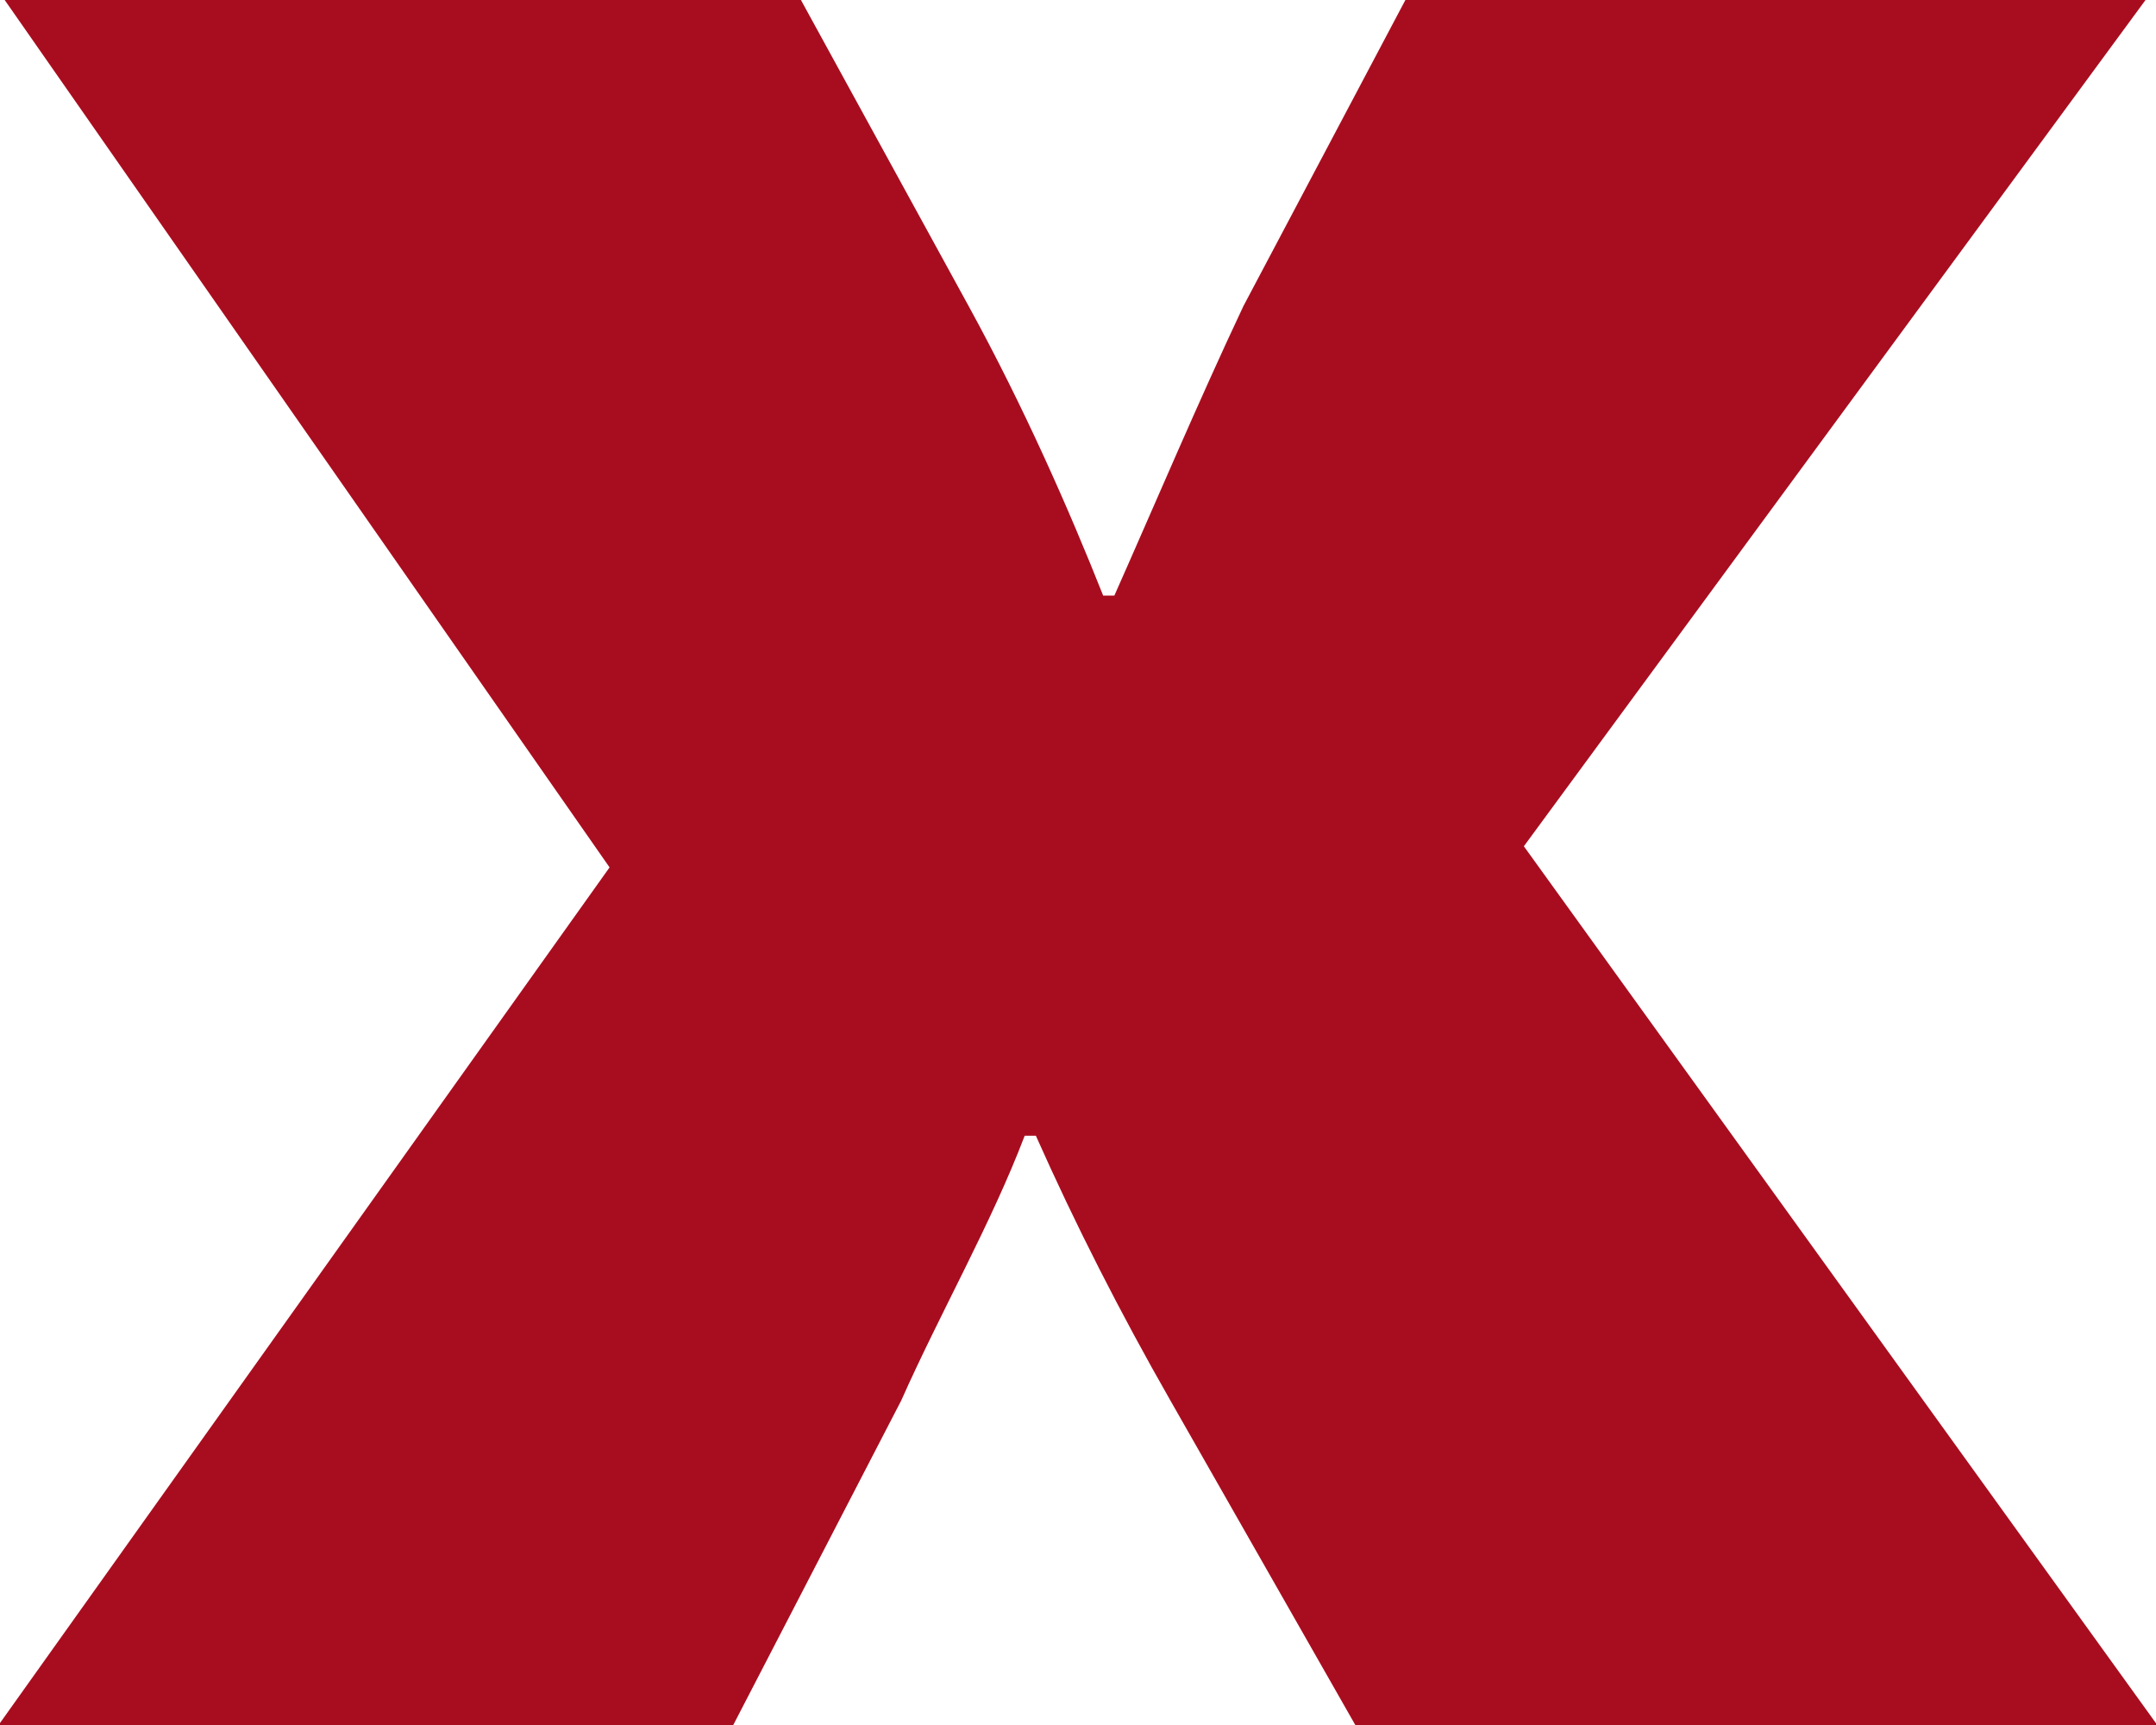 <svg xmlns="http://www.w3.org/2000/svg" xmlns:xlink="http://www.w3.org/1999/xlink" preserveAspectRatio="xMidYMid" width="15" height="12" viewBox="0 0 15 12">
  <defs>
    <style>
      .cls-1 {
        fill: #a80d1f;
        fill-rule: evenodd;
      }
    </style>
  </defs>
  <path d="M0.027,-0.008 L4.241,6.034 L-0.012,12.003 L5.100,12.003 L6.270,9.743 C6.543,9.129 6.895,8.515 7.129,7.901 L7.207,7.901 C7.480,8.515 7.792,9.129 8.143,9.743 L9.431,12.003 L15.011,12.003 L10.602,5.887 L14.933,-0.008 L9.782,-0.008 L8.651,2.129 C8.338,2.792 8.026,3.529 7.753,4.143 L7.675,4.143 C7.441,3.554 7.129,2.841 6.739,2.129 L5.568,-0.008 L0.027,-0.008 Z" class="cls-1"/>
</svg>
